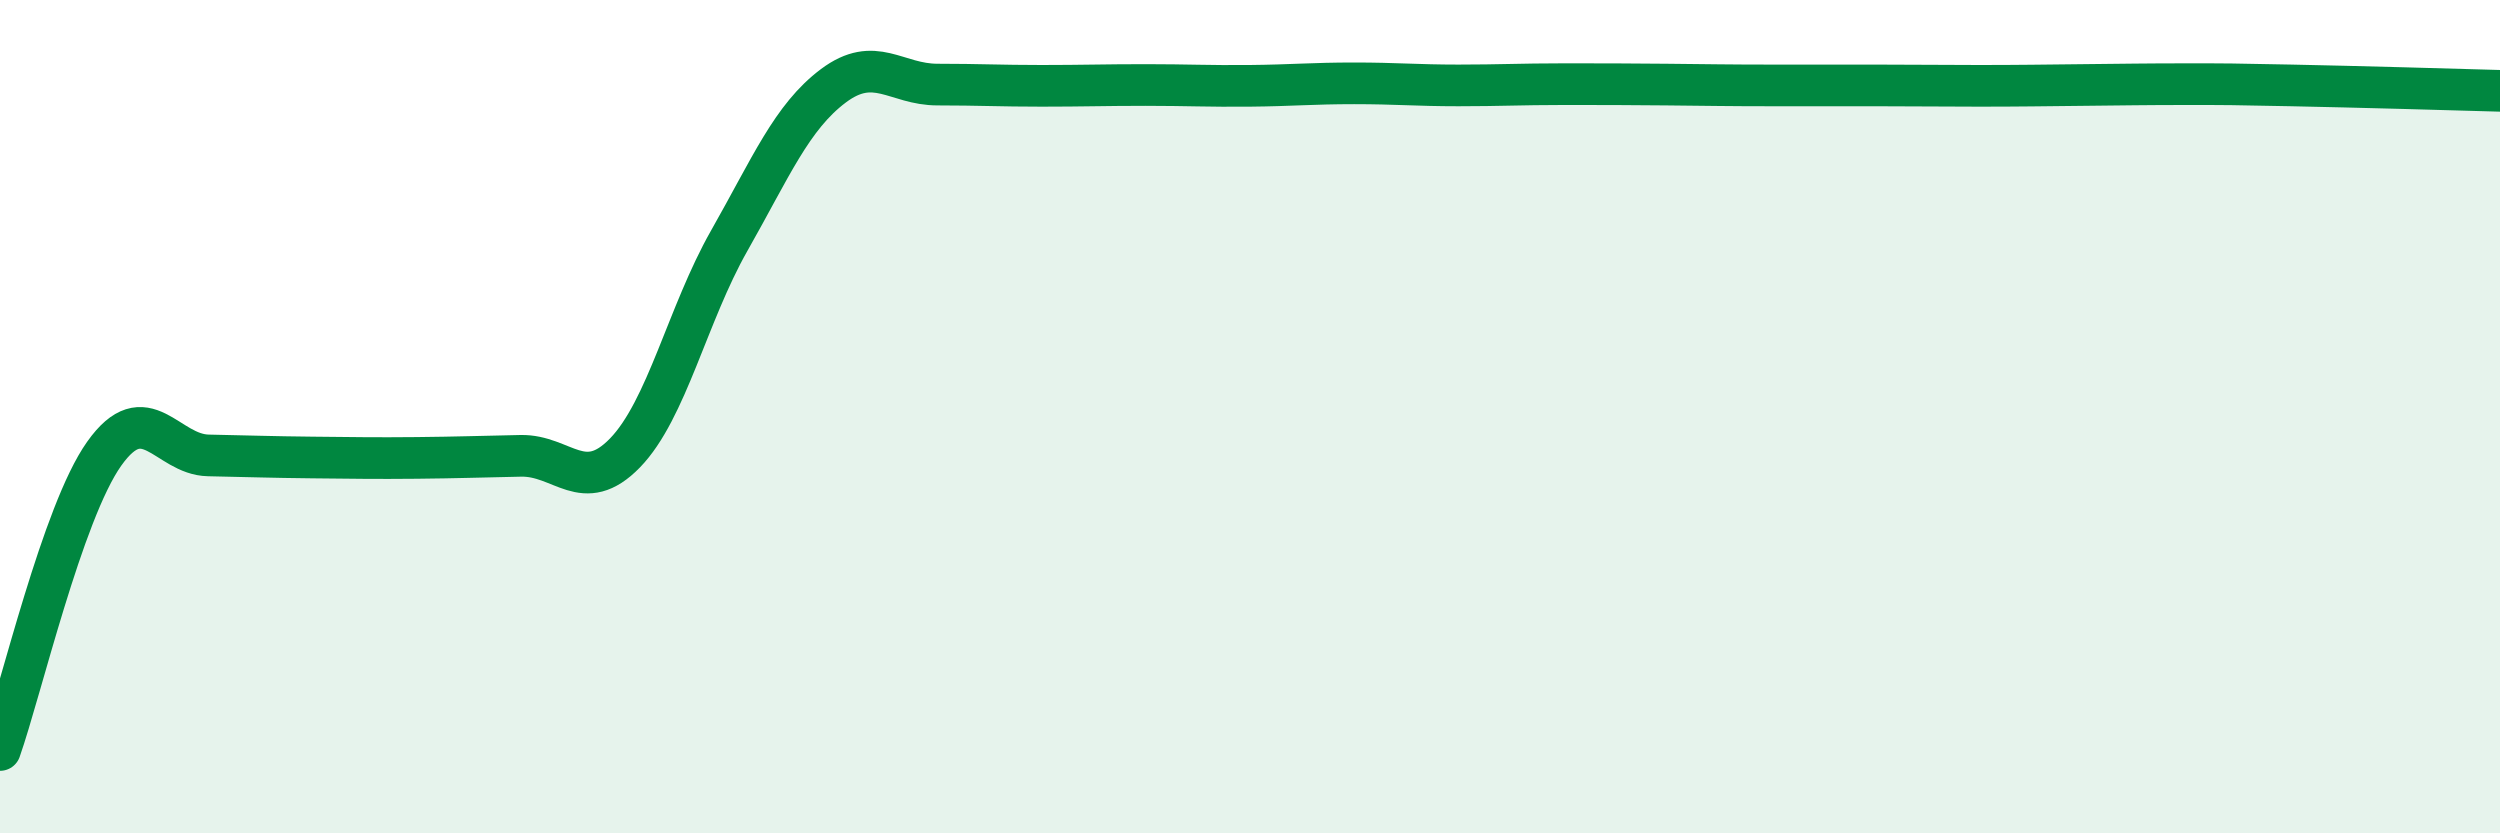 
    <svg width="60" height="20" viewBox="0 0 60 20" xmlns="http://www.w3.org/2000/svg">
      <path
        d="M 0,18 C 0.5,16.58 1.5,12.3 2.5,10.89 C 3.5,9.48 4,10.91 5,10.93 C 6,10.95 6.5,10.97 7.5,10.98 C 8.5,10.99 9,11 10,10.99 C 11,10.98 11.5,10.96 12.5,10.94 C 13.5,10.92 14,11.9 15,10.87 C 16,9.84 16.5,7.54 17.5,5.78 C 18.5,4.02 19,2.81 20,2.06 C 21,1.31 21.5,2.03 22.5,2.03 C 23.5,2.03 24,2.06 25,2.06 C 26,2.06 26.5,2.04 27.5,2.04 C 28.5,2.04 29,2.07 30,2.06 C 31,2.05 31.5,2 32.5,2 C 33.5,2 34,2.05 35,2.05 C 36,2.05 36.5,2.02 37.5,2.02 C 38.5,2.02 39,2.02 40,2.03 C 41,2.04 41.5,2.05 42.5,2.05 C 43.5,2.05 44,2.05 45,2.05 C 46,2.05 46.5,2.06 47.5,2.06 C 48.5,2.06 49,2.05 50,2.04 C 51,2.03 51.5,2.02 52.5,2.02 C 53.5,2.02 53.5,2.02 55,2.05 C 56.5,2.08 59,2.15 60,2.18L60 20L0 20Z"
        fill="#008740"
        opacity="0.1"
        stroke-linecap="round"
        stroke-linejoin="round"
      />
      <path
        d="M 0,18 C 0.5,16.58 1.5,12.3 2.5,10.89 C 3.5,9.48 4,10.91 5,10.93 C 6,10.95 6.5,10.97 7.5,10.98 C 8.5,10.99 9,11 10,10.99 C 11,10.98 11.5,10.96 12.5,10.94 C 13.5,10.92 14,11.9 15,10.87 C 16,9.84 16.5,7.54 17.5,5.78 C 18.5,4.02 19,2.81 20,2.06 C 21,1.31 21.5,2.03 22.5,2.03 C 23.5,2.03 24,2.06 25,2.06 C 26,2.06 26.5,2.04 27.5,2.04 C 28.5,2.04 29,2.07 30,2.06 C 31,2.05 31.5,2 32.5,2 C 33.5,2 34,2.05 35,2.05 C 36,2.05 36.5,2.02 37.5,2.02 C 38.5,2.02 39,2.02 40,2.03 C 41,2.04 41.5,2.05 42.5,2.05 C 43.5,2.05 44,2.05 45,2.05 C 46,2.05 46.5,2.06 47.5,2.06 C 48.5,2.06 49,2.05 50,2.04 C 51,2.03 51.5,2.02 52.5,2.02 C 53.5,2.02 53.5,2.02 55,2.05 C 56.5,2.08 59,2.15 60,2.18"
        stroke="#008740"
        stroke-width="1"
        fill="none"
        stroke-linecap="round"
        stroke-linejoin="round"
      />
    </svg>
  